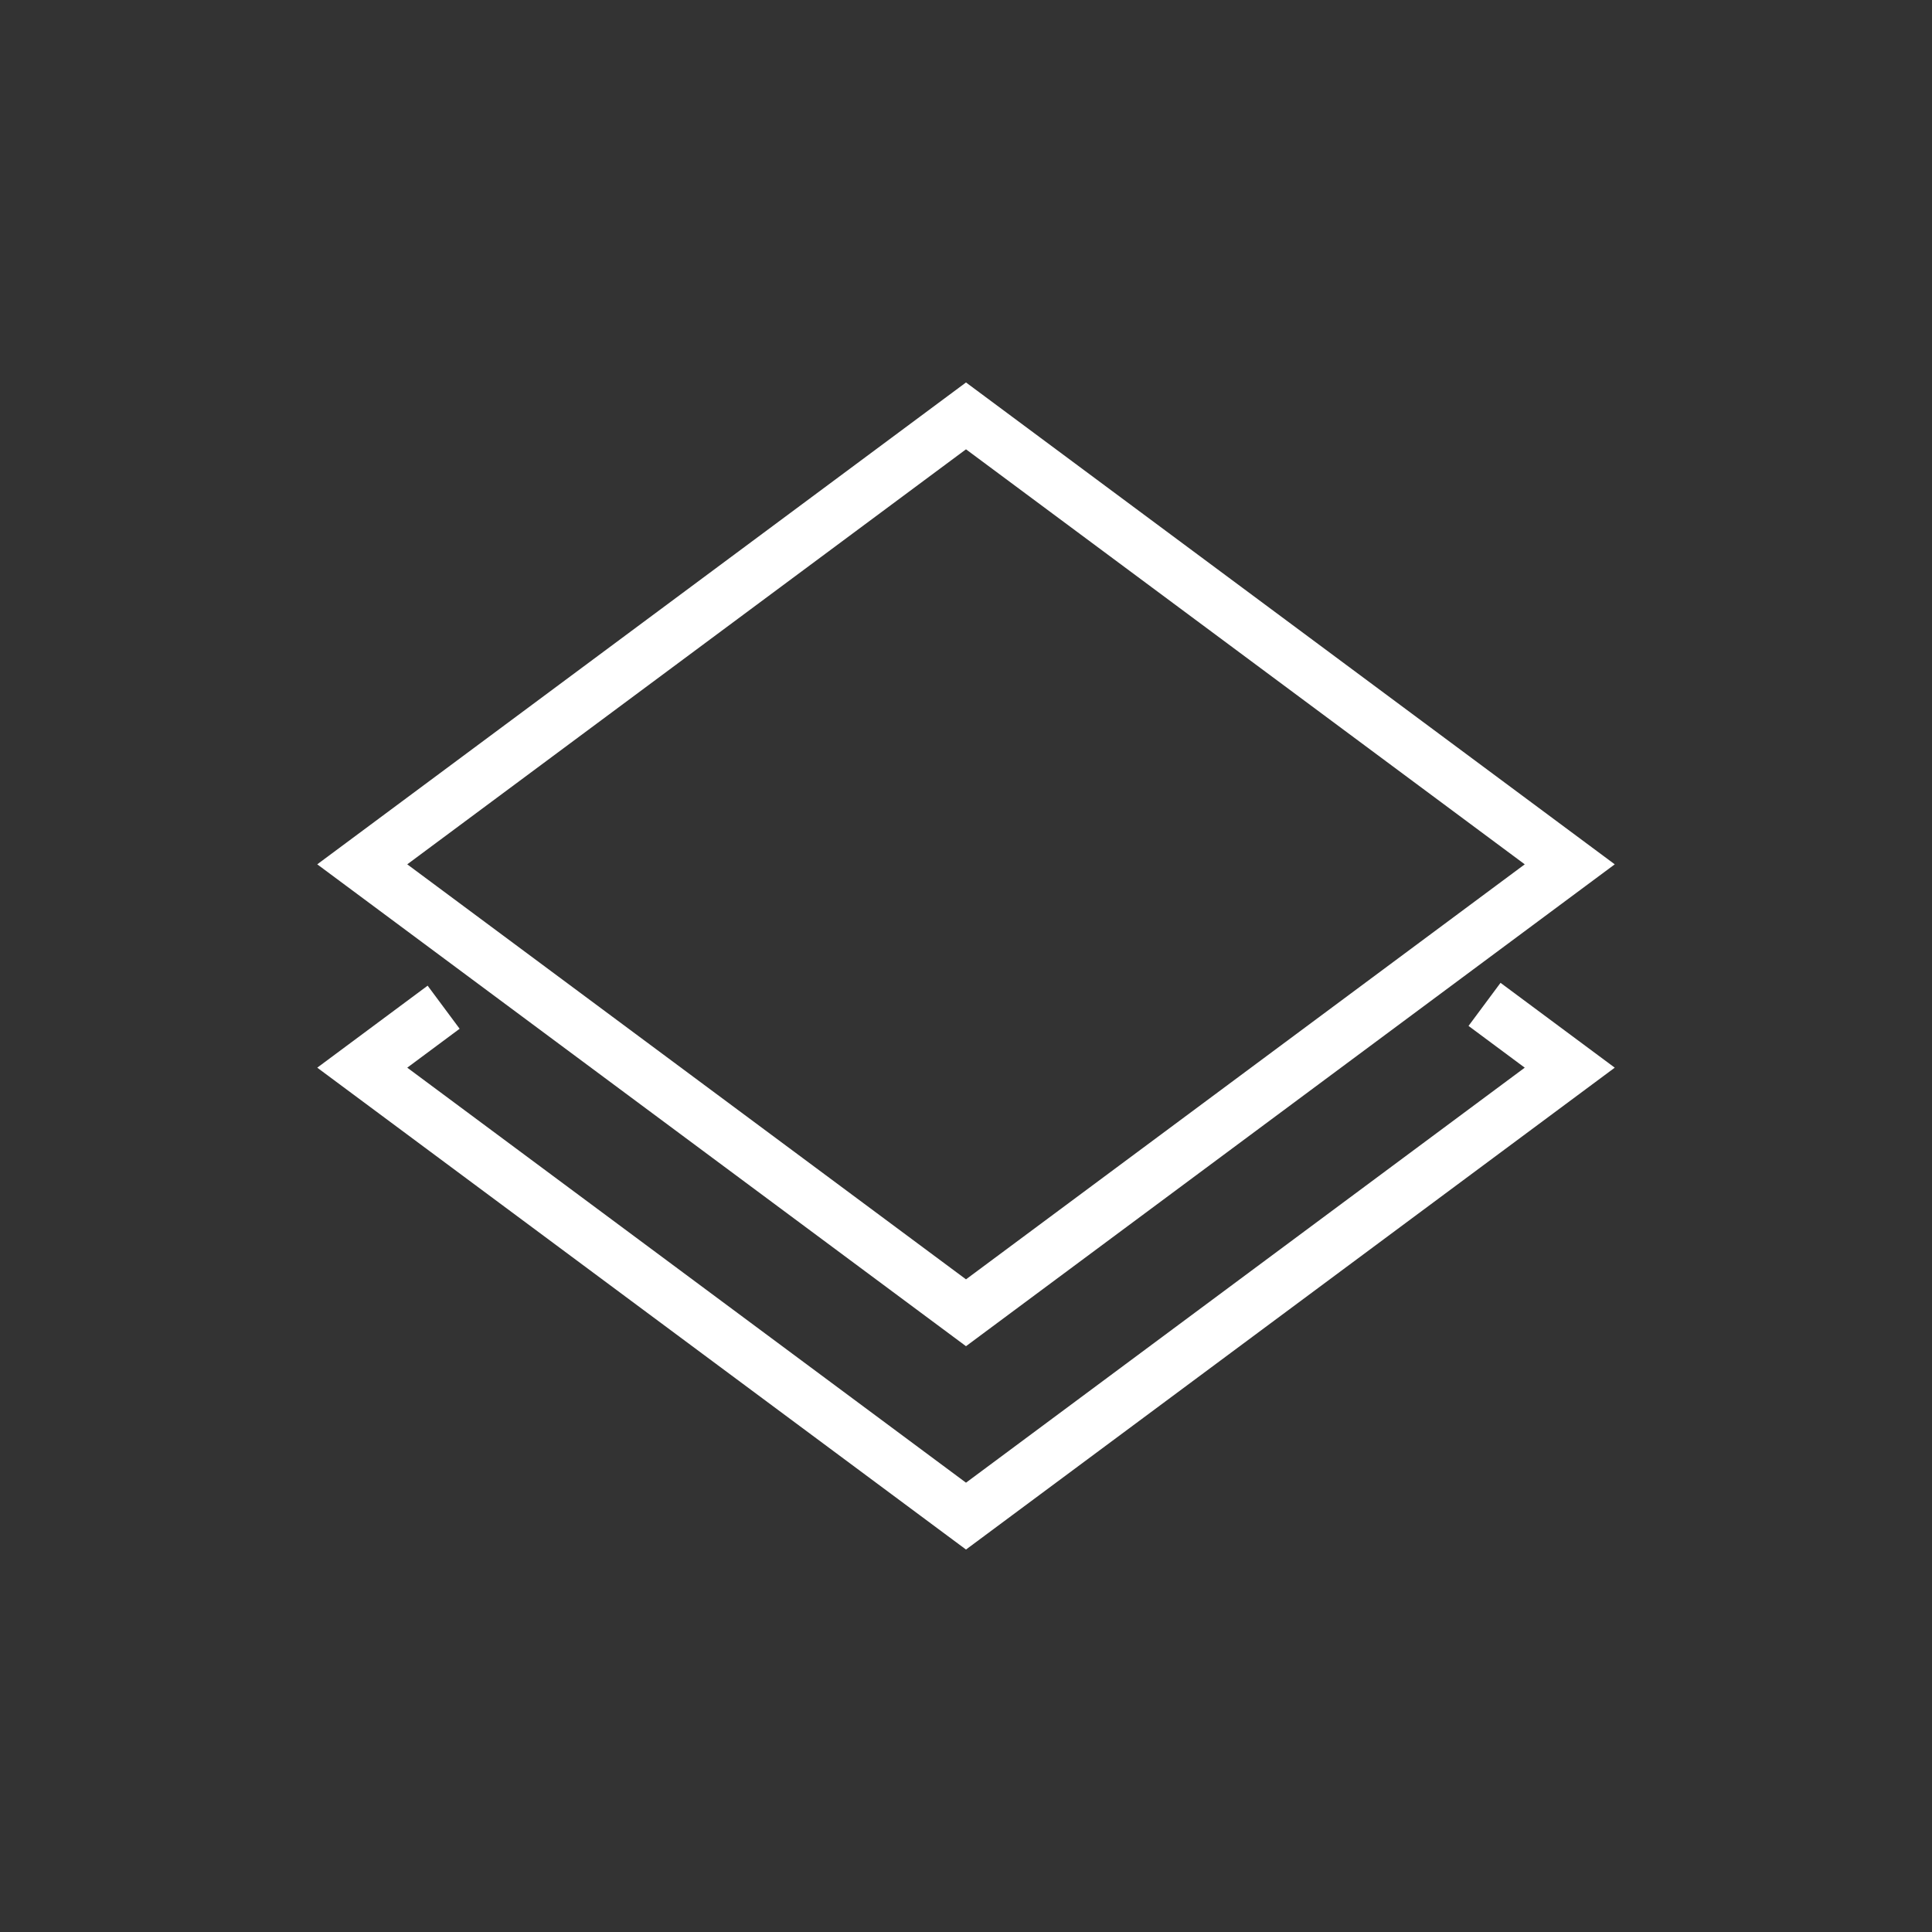 <?xml version="1.0" encoding="utf-8"?>
<!-- Generator: Adobe Illustrator 19.1.0, SVG Export Plug-In . SVG Version: 6.00 Build 0)  -->
<svg version="1.1" id="Layer_1" xmlns="http://www.w3.org/2000/svg" xmlns:xlink="http://www.w3.org/1999/xlink" x="0px" y="0px"
	 viewBox="-89 46 72 72" enable-background="new -89 46 72 72" xml:space="preserve">
<rect x="-89" y="46" width="72" height="72" fill="#333333" stroke="none"/>
<polyline fill="none" stroke="#FFFFFF" stroke-width="2" stroke-miterlimit="10" points="-33.676,83.43 -30.5,85.789 -53,102.501 
	-75.5,85.789 -72.467,83.536 "/>
<path fill="none" stroke="#FFFFFF" stroke-width="2" stroke-miterlimit="10" d="M-53,69.077"/>
<polygon fill="none" stroke="#FFFFFF" stroke-width="2" stroke-miterlimit="10" points="-30.5,78.211 -53,94.923 -75.5,78.211 
	-53,61.499 "/>
</svg>
